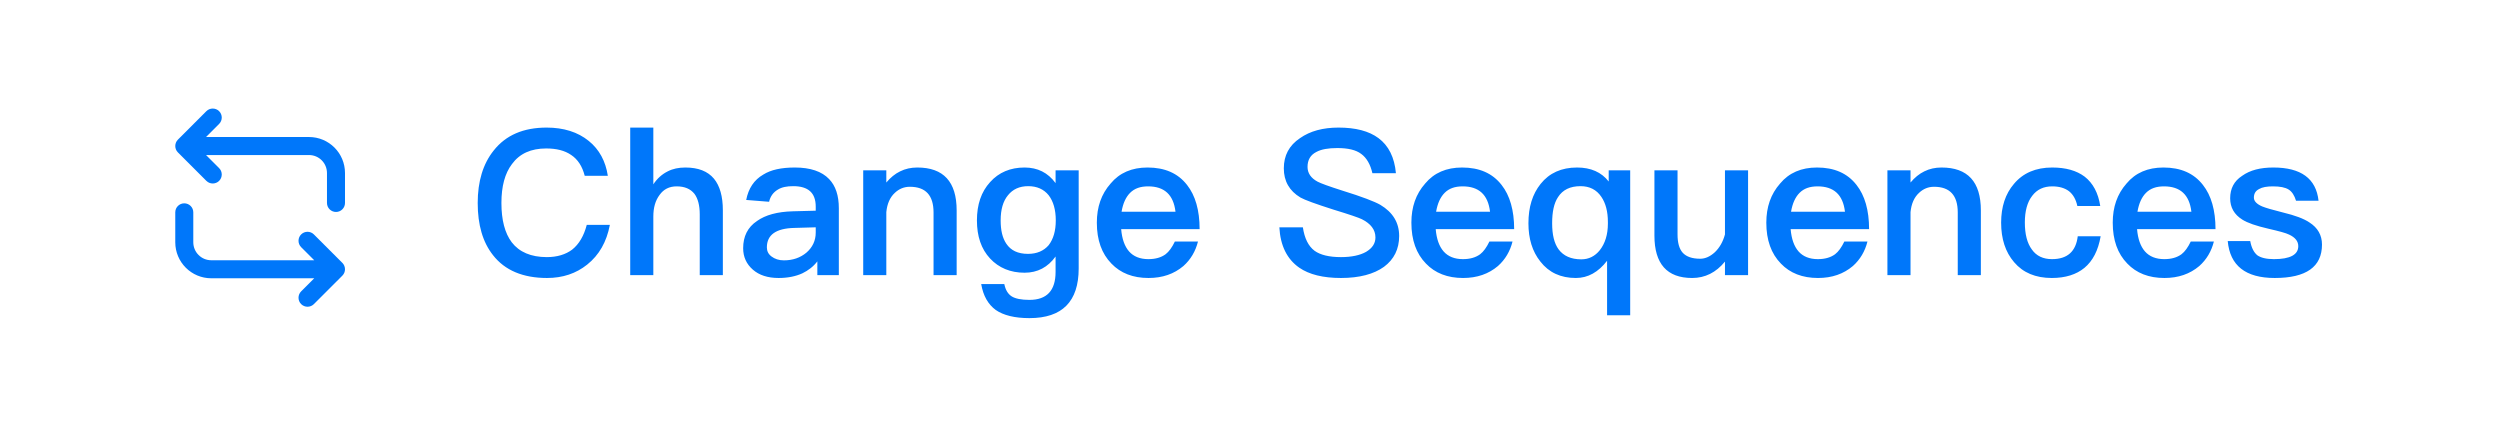 <svg width="148" height="25" viewBox="0 0 148 25" fill="none" xmlns="http://www.w3.org/2000/svg">
<path fill-rule="evenodd" clip-rule="evenodd" d="M12.972 6.582C13.18 6.79 13.18 7.128 12.972 7.336L12.197 8.111H18.291C19.471 8.111 20.424 9.065 20.424 10.244V12.015C20.424 12.31 20.185 12.548 19.891 12.548C19.596 12.548 19.357 12.31 19.357 12.015V10.244C19.357 9.654 18.881 9.178 18.291 9.178H12.197L12.972 9.953C13.18 10.161 13.18 10.499 12.972 10.707C12.764 10.915 12.426 10.915 12.217 10.707L10.532 9.022C10.432 8.922 10.376 8.786 10.376 8.644C10.376 8.503 10.432 8.367 10.532 8.267L12.217 6.582C12.426 6.374 12.764 6.374 12.972 6.582ZM10.909 12.037C11.204 12.037 11.443 12.275 11.443 12.57V14.341C11.443 14.931 11.918 15.407 12.509 15.407H18.603L17.828 14.632C17.62 14.424 17.62 14.086 17.828 13.878C18.037 13.67 18.374 13.67 18.582 13.878L20.268 15.563C20.368 15.663 20.424 15.799 20.424 15.941C20.424 16.082 20.368 16.218 20.268 16.318L18.582 18.003C18.374 18.211 18.037 18.211 17.828 18.003C17.62 17.795 17.62 17.457 17.828 17.249L18.603 16.474H12.509C11.329 16.474 10.376 15.52 10.376 14.341V12.57C10.376 12.275 10.615 12.037 10.909 12.037Z" fill="#0077FA"/>
<path d="M32.36 7.553C33.368 7.553 34.208 7.817 34.856 8.345C35.48 8.849 35.852 9.545 35.984 10.409H34.616C34.472 9.845 34.208 9.437 33.812 9.173C33.428 8.909 32.936 8.789 32.336 8.789C31.436 8.789 30.764 9.089 30.308 9.713C29.888 10.265 29.684 11.033 29.684 12.017C29.684 13.025 29.888 13.805 30.296 14.345C30.74 14.921 31.436 15.221 32.372 15.221C32.984 15.221 33.488 15.065 33.872 14.777C34.28 14.453 34.568 13.961 34.736 13.313H36.104C35.912 14.321 35.468 15.101 34.76 15.665C34.1 16.193 33.308 16.457 32.384 16.457C30.956 16.457 29.888 16.001 29.192 15.113C28.58 14.345 28.28 13.313 28.28 12.017C28.28 10.745 28.592 9.701 29.228 8.909C29.948 7.997 30.992 7.553 32.36 7.553ZM37.309 7.553H38.677V10.913C38.905 10.565 39.193 10.313 39.529 10.145C39.829 9.989 40.177 9.917 40.573 9.917C41.329 9.917 41.893 10.133 42.265 10.577C42.613 10.997 42.793 11.621 42.793 12.449V16.289H41.425V12.689C41.425 12.161 41.317 11.753 41.113 11.477C40.873 11.177 40.525 11.033 40.057 11.033C39.625 11.033 39.289 11.201 39.049 11.537C38.797 11.873 38.677 12.293 38.677 12.821V16.289H37.309V7.553ZM47.055 9.917C47.967 9.917 48.651 10.145 49.083 10.601C49.467 10.997 49.659 11.573 49.659 12.329V16.289H48.387V15.473C48.147 15.785 47.847 16.013 47.499 16.181C47.103 16.361 46.635 16.457 46.095 16.457C45.447 16.457 44.943 16.289 44.571 15.965C44.187 15.629 43.995 15.209 43.995 14.693C43.995 13.997 44.259 13.457 44.811 13.085C45.315 12.725 46.023 12.533 46.935 12.509L48.291 12.473V12.233C48.291 11.417 47.847 11.021 46.959 11.021C46.575 11.021 46.275 11.081 46.047 11.225C45.783 11.381 45.603 11.621 45.531 11.945L44.175 11.837C44.307 11.153 44.643 10.649 45.183 10.337C45.639 10.049 46.263 9.917 47.055 9.917ZM48.291 13.457L47.031 13.493C45.939 13.517 45.399 13.901 45.399 14.645C45.399 14.861 45.483 15.041 45.675 15.185C45.867 15.329 46.107 15.413 46.407 15.413C46.935 15.413 47.379 15.257 47.739 14.957C48.099 14.645 48.291 14.249 48.291 13.769V13.457ZM54.306 9.917C55.854 9.917 56.634 10.757 56.634 12.461V16.289H55.266V12.581C55.266 11.561 54.798 11.057 53.862 11.057C53.526 11.057 53.226 11.177 52.974 11.417C52.686 11.681 52.518 12.065 52.47 12.557V16.289H51.102V10.085H52.47V10.805C52.71 10.517 52.986 10.289 53.286 10.145C53.598 9.989 53.934 9.917 54.306 9.917ZM60.654 9.917C61.422 9.917 62.035 10.217 62.49 10.841V10.085H63.858V15.893C63.858 17.849 62.886 18.833 60.943 18.833C60.066 18.833 59.407 18.665 58.95 18.353C58.495 18.017 58.206 17.513 58.087 16.817H59.455C59.526 17.165 59.67 17.405 59.898 17.549C60.114 17.681 60.462 17.753 60.943 17.753C61.974 17.753 62.49 17.201 62.49 16.097V15.185C62.035 15.821 61.422 16.145 60.654 16.145C59.815 16.145 59.13 15.857 58.614 15.305C58.087 14.741 57.834 13.985 57.834 13.049C57.834 12.113 58.087 11.357 58.614 10.781C59.13 10.205 59.815 9.917 60.654 9.917ZM60.87 11.021C60.355 11.021 59.959 11.201 59.67 11.561C59.383 11.909 59.239 12.401 59.239 13.049C59.239 13.637 59.346 14.093 59.575 14.429C59.839 14.825 60.258 15.029 60.858 15.029C61.386 15.029 61.794 14.849 62.083 14.513C62.358 14.153 62.502 13.673 62.502 13.049C62.502 12.413 62.358 11.921 62.083 11.561C61.794 11.201 61.386 11.021 60.87 11.021ZM67.933 9.917C68.953 9.917 69.733 10.253 70.273 10.949C70.765 11.573 71.017 12.449 71.017 13.565H66.373C66.421 14.141 66.577 14.585 66.841 14.885C67.105 15.185 67.489 15.341 67.981 15.341C68.401 15.341 68.737 15.245 69.001 15.053C69.205 14.897 69.385 14.645 69.553 14.297H70.921C70.777 14.873 70.489 15.365 70.057 15.749C69.505 16.217 68.821 16.457 67.993 16.457C67.069 16.457 66.337 16.169 65.797 15.605C65.221 15.017 64.933 14.213 64.933 13.181C64.933 12.257 65.197 11.489 65.749 10.865C66.277 10.229 67.009 9.917 67.933 9.917ZM67.969 11.033C67.513 11.033 67.165 11.153 66.901 11.417C66.649 11.669 66.481 12.041 66.397 12.533H69.589C69.469 11.525 68.929 11.033 67.969 11.033ZM79.242 7.553C80.25 7.553 81.042 7.757 81.606 8.177C82.206 8.621 82.554 9.317 82.638 10.253H81.246C81.126 9.725 80.898 9.341 80.586 9.113C80.274 8.873 79.794 8.765 79.17 8.765C78.63 8.765 78.222 8.837 77.934 8.993C77.574 9.173 77.406 9.473 77.406 9.881C77.406 10.241 77.598 10.541 78.006 10.757C78.186 10.853 78.678 11.033 79.47 11.285C80.634 11.645 81.378 11.933 81.714 12.125C82.458 12.569 82.83 13.181 82.83 13.973C82.83 14.741 82.53 15.353 81.93 15.797C81.33 16.229 80.478 16.457 79.386 16.457C78.33 16.457 77.502 16.253 76.914 15.845C76.194 15.341 75.798 14.549 75.738 13.457H77.13C77.226 14.105 77.454 14.573 77.826 14.849C78.162 15.089 78.678 15.221 79.386 15.221C80.01 15.221 80.514 15.113 80.874 14.909C81.234 14.693 81.426 14.417 81.426 14.057C81.426 13.601 81.15 13.241 80.622 12.977C80.454 12.893 79.902 12.701 78.954 12.413C77.898 12.077 77.238 11.837 76.986 11.693C76.326 11.297 76.002 10.721 76.002 9.965C76.002 9.209 76.314 8.609 76.962 8.177C77.562 7.757 78.318 7.553 79.242 7.553ZM86.554 9.917C87.574 9.917 88.354 10.253 88.894 10.949C89.386 11.573 89.638 12.449 89.638 13.565H84.994C85.042 14.141 85.198 14.585 85.462 14.885C85.726 15.185 86.11 15.341 86.602 15.341C87.022 15.341 87.358 15.245 87.622 15.053C87.826 14.897 88.006 14.645 88.174 14.297H89.542C89.398 14.873 89.11 15.365 88.678 15.749C88.126 16.217 87.442 16.457 86.614 16.457C85.69 16.457 84.958 16.169 84.418 15.605C83.842 15.017 83.554 14.213 83.554 13.181C83.554 12.257 83.818 11.489 84.37 10.865C84.898 10.229 85.63 9.917 86.554 9.917ZM86.59 11.033C86.134 11.033 85.786 11.153 85.522 11.417C85.27 11.669 85.102 12.041 85.018 12.533H88.21C88.09 11.525 87.55 11.033 86.59 11.033ZM93.363 9.917C94.179 9.917 94.803 10.193 95.235 10.745V10.085H96.507V18.665H95.139V15.437C94.623 16.109 94.011 16.457 93.291 16.457C92.391 16.457 91.695 16.133 91.191 15.485C90.711 14.885 90.483 14.129 90.483 13.217C90.483 12.257 90.723 11.489 91.203 10.889C91.719 10.241 92.439 9.917 93.363 9.917ZM93.567 11.021C92.955 11.021 92.511 11.237 92.235 11.669C91.995 12.029 91.887 12.545 91.887 13.217C91.887 13.889 92.007 14.405 92.271 14.765C92.559 15.149 93.003 15.353 93.615 15.353C94.047 15.353 94.419 15.173 94.707 14.813C95.019 14.417 95.187 13.889 95.187 13.241V13.145C95.187 12.521 95.055 12.029 94.803 11.657C94.515 11.225 94.095 11.021 93.567 11.021ZM97.942 10.085H99.31V13.865C99.31 14.369 99.406 14.729 99.622 14.969C99.838 15.197 100.174 15.317 100.654 15.317C100.954 15.317 101.242 15.185 101.518 14.933C101.794 14.669 101.998 14.321 102.118 13.877V10.085H103.486V16.289H102.118V15.485C101.59 16.133 100.942 16.457 100.174 16.457C98.686 16.457 97.942 15.617 97.942 13.949V10.085ZM107.566 9.917C108.586 9.917 109.366 10.253 109.906 10.949C110.398 11.573 110.65 12.449 110.65 13.565H106.006C106.054 14.141 106.21 14.585 106.474 14.885C106.738 15.185 107.122 15.341 107.614 15.341C108.034 15.341 108.37 15.245 108.634 15.053C108.838 14.897 109.018 14.645 109.186 14.297H110.554C110.41 14.873 110.122 15.365 109.69 15.749C109.138 16.217 108.454 16.457 107.626 16.457C106.702 16.457 105.97 16.169 105.43 15.605C104.854 15.017 104.566 14.213 104.566 13.181C104.566 12.257 104.83 11.489 105.382 10.865C105.91 10.229 106.642 9.917 107.566 9.917ZM107.602 11.033C107.146 11.033 106.798 11.153 106.534 11.417C106.282 11.669 106.114 12.041 106.03 12.533H109.222C109.102 11.525 108.562 11.033 107.602 11.033ZM114.939 9.917C116.487 9.917 117.267 10.757 117.267 12.461V16.289H115.899V12.581C115.899 11.561 115.431 11.057 114.495 11.057C114.159 11.057 113.859 11.177 113.607 11.417C113.319 11.681 113.151 12.065 113.103 12.557V16.289H111.735V10.085H113.103V10.805C113.343 10.517 113.619 10.289 113.919 10.145C114.231 9.989 114.567 9.917 114.939 9.917ZM121.491 9.917C122.295 9.917 122.931 10.097 123.411 10.457C123.903 10.841 124.215 11.417 124.335 12.197H122.979C122.895 11.801 122.727 11.513 122.487 11.321C122.235 11.129 121.899 11.033 121.491 11.033C120.987 11.033 120.591 11.213 120.303 11.597C120.015 11.969 119.871 12.497 119.871 13.169C119.871 13.853 120.003 14.393 120.291 14.777C120.555 15.149 120.951 15.341 121.479 15.341C122.391 15.341 122.895 14.885 123.003 13.985H124.359C124.215 14.825 123.891 15.449 123.399 15.857C122.919 16.253 122.271 16.457 121.467 16.457C120.507 16.457 119.763 16.145 119.235 15.521C118.719 14.921 118.467 14.141 118.467 13.181C118.467 12.245 118.719 11.477 119.223 10.889C119.763 10.241 120.519 9.917 121.491 9.917ZM128.074 9.917C129.094 9.917 129.874 10.253 130.414 10.949C130.906 11.573 131.158 12.449 131.158 13.565H126.514C126.562 14.141 126.718 14.585 126.982 14.885C127.246 15.185 127.63 15.341 128.122 15.341C128.542 15.341 128.878 15.245 129.142 15.053C129.346 14.897 129.526 14.645 129.694 14.297H131.062C130.918 14.873 130.63 15.365 130.198 15.749C129.646 16.217 128.962 16.457 128.134 16.457C127.21 16.457 126.478 16.169 125.938 15.605C125.362 15.017 125.074 14.213 125.074 13.181C125.074 12.257 125.338 11.489 125.89 10.865C126.418 10.229 127.15 9.917 128.074 9.917ZM128.11 11.033C127.654 11.033 127.306 11.153 127.042 11.417C126.79 11.669 126.622 12.041 126.538 12.533H129.73C129.61 11.525 129.07 11.033 128.11 11.033ZM134.582 9.917C136.214 9.917 137.114 10.565 137.258 11.885H135.926C135.83 11.573 135.686 11.345 135.494 11.225C135.29 11.093 134.978 11.033 134.558 11.033C134.198 11.033 133.922 11.081 133.742 11.189C133.526 11.297 133.43 11.465 133.43 11.705C133.43 11.897 133.586 12.077 133.922 12.221C134.126 12.305 134.534 12.425 135.158 12.581C135.854 12.749 136.382 12.941 136.718 13.169C137.21 13.481 137.462 13.925 137.462 14.477C137.462 15.797 136.526 16.457 134.666 16.457C132.938 16.457 132.014 15.725 131.882 14.273H133.214C133.286 14.669 133.43 14.945 133.634 15.113C133.838 15.257 134.162 15.341 134.618 15.341C135.578 15.341 136.058 15.077 136.058 14.573C136.058 14.285 135.878 14.057 135.518 13.889C135.326 13.793 134.918 13.685 134.294 13.541C133.562 13.373 133.046 13.193 132.746 13.001C132.266 12.701 132.026 12.281 132.026 11.741C132.026 11.165 132.254 10.721 132.734 10.409C133.202 10.073 133.814 9.917 134.582 9.917Z" fill="#0077FA"/>
</svg>
